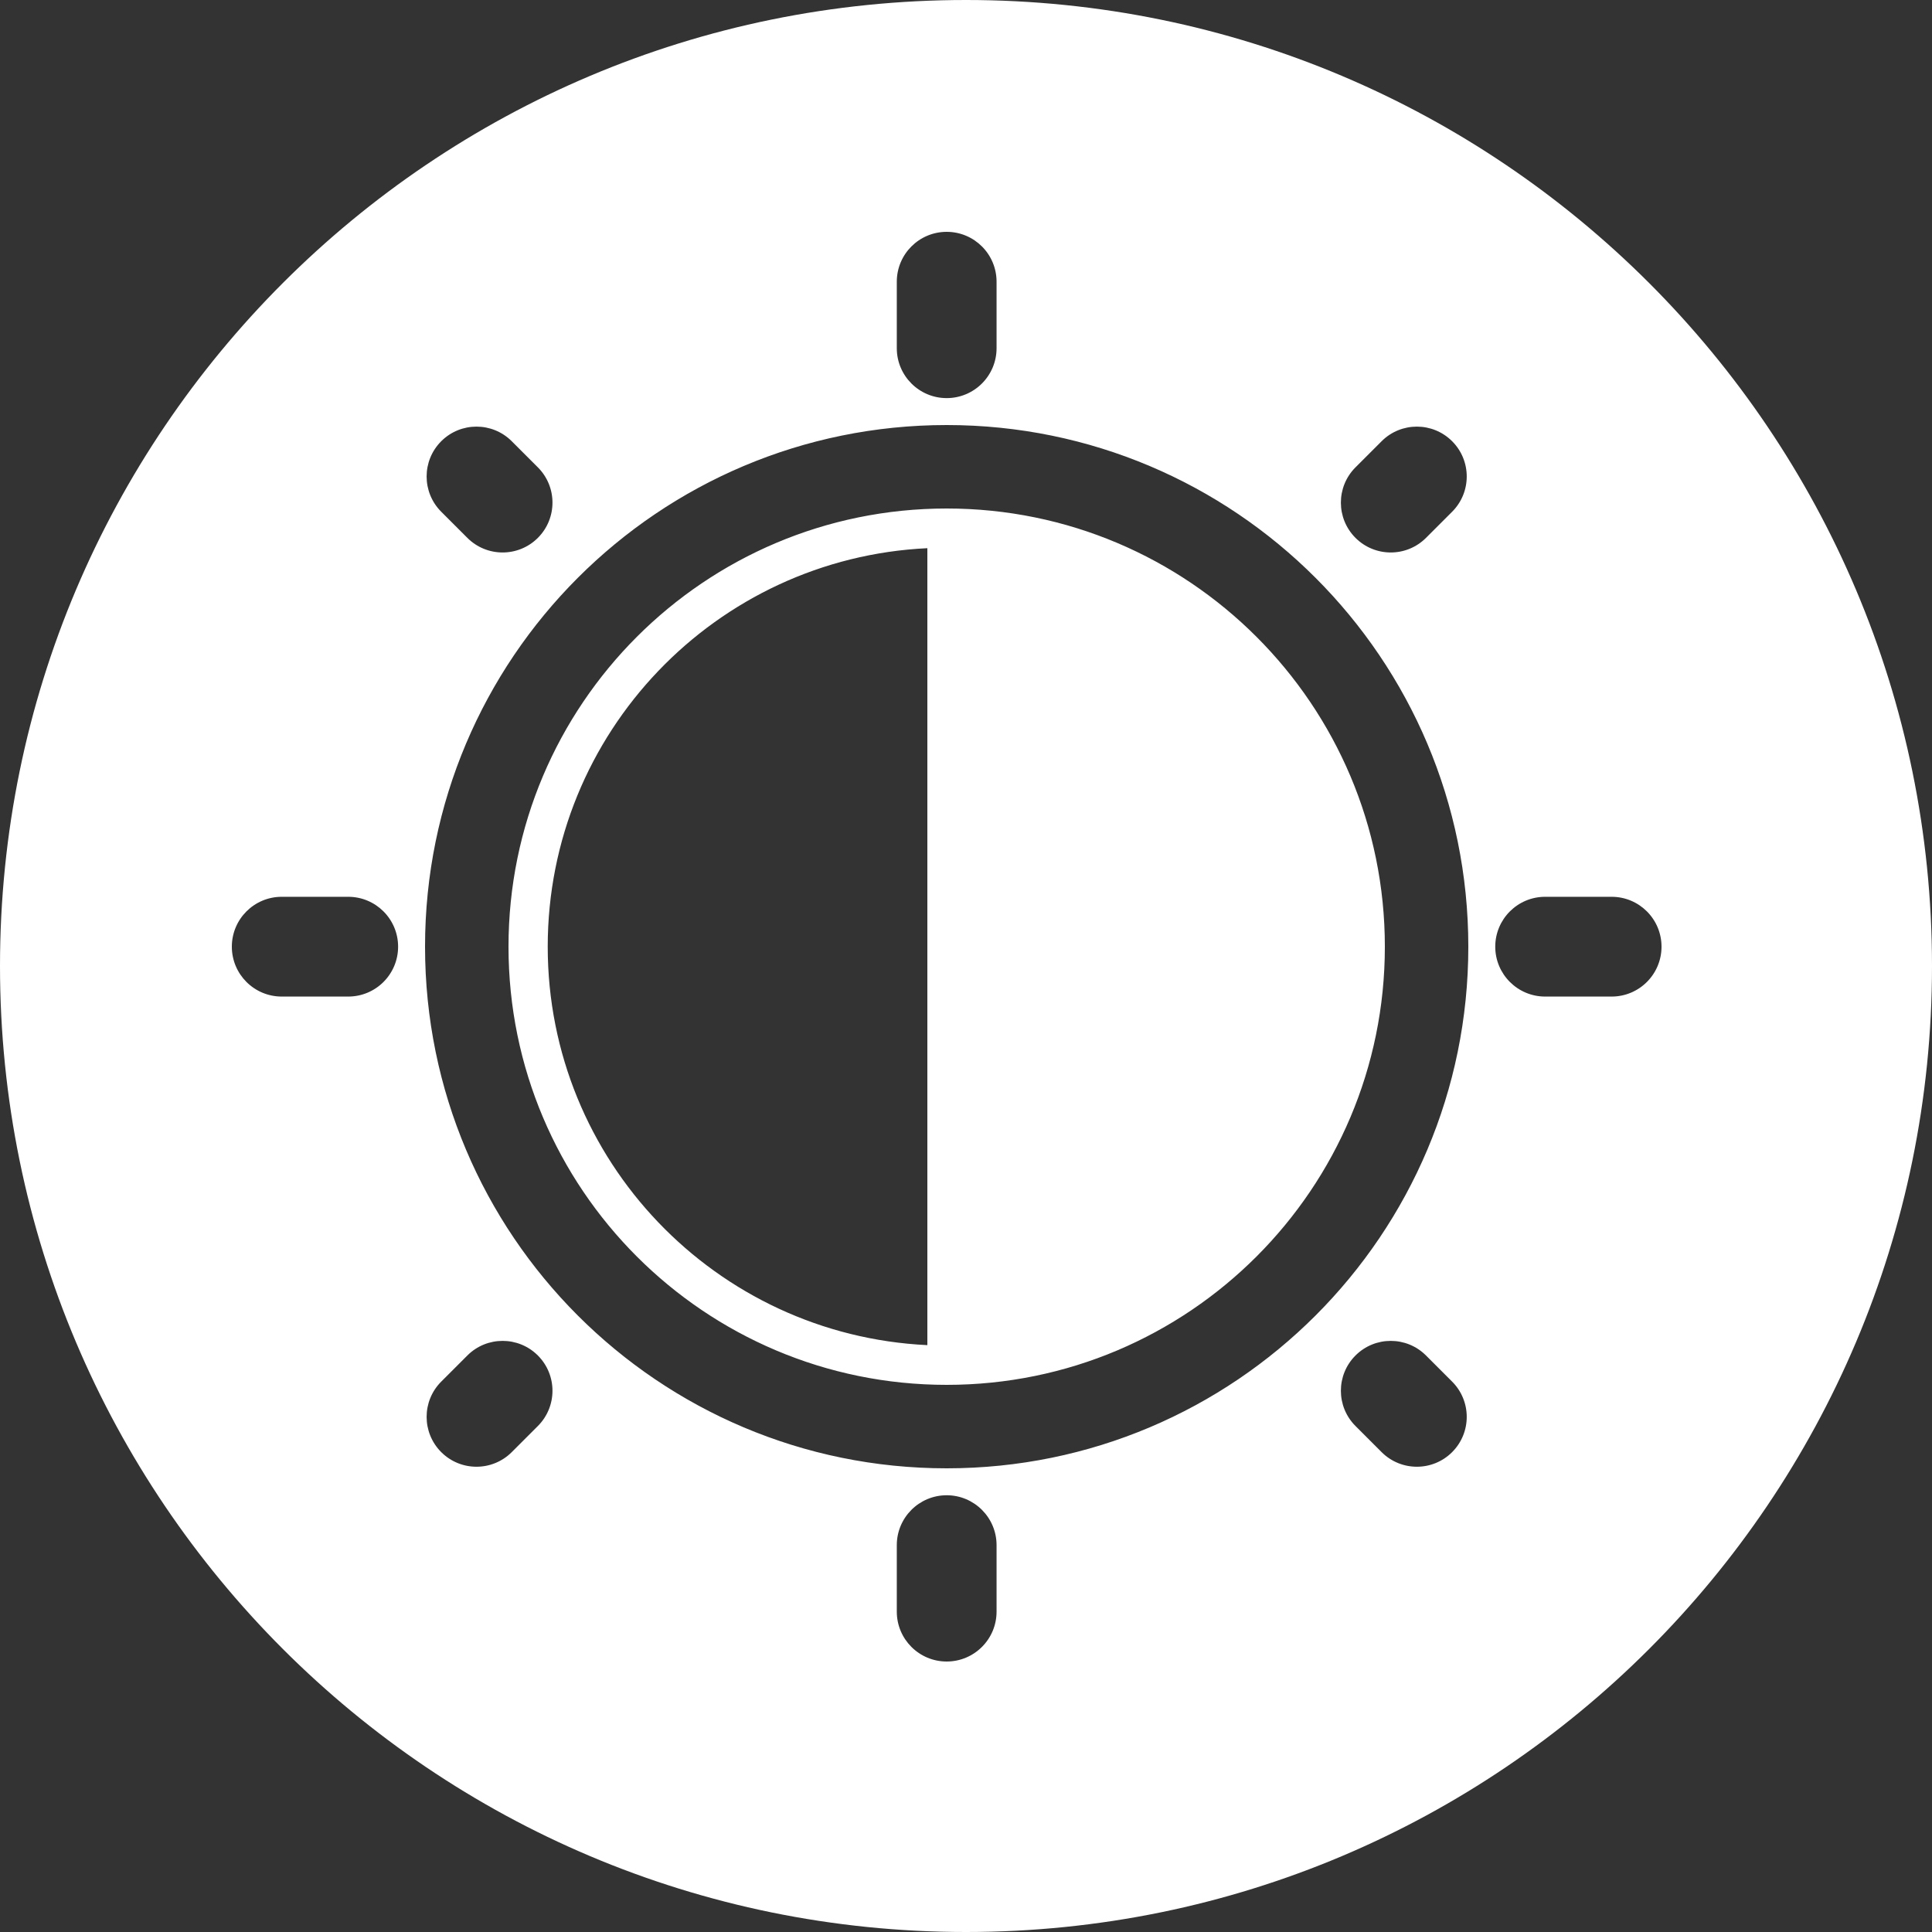 <svg width="50" height="50" viewBox="0 0 50 50" fill="none" xmlns="http://www.w3.org/2000/svg">
<rect x="0" y="0" width="50" height="50" fill="#333333" stroke="none"/>
<path d="M25 0C38.807 6.0353e-07 50 11.193 50 25C50 38.807 38.807 50 25 50C11.193 50 4.27293e-07 38.807 0 25C6.03524e-07 11.193 11.193 4.27291e-07 25 0ZM24.5 38.697C23.787 38.697 23.209 39.276 23.209 39.988V41.709C23.209 42.422 23.787 43 24.5 43C25.213 43 25.791 42.422 25.791 41.709V39.988C25.791 39.276 25.213 38.697 24.5 38.697ZM24.5 11C17.044 11 11 17.044 11 24.5C11 31.956 17.044 38 24.5 38C31.956 38 38 31.956 38 24.5C38 17.044 31.956 11 24.5 11ZM13.92 35.08C13.416 34.576 12.599 34.576 12.095 35.08L11.419 35.756C10.915 36.26 10.915 37.077 11.419 37.581C11.923 38.085 12.74 38.085 13.244 37.581L13.92 36.905C14.424 36.401 14.424 35.584 13.92 35.08ZM36.905 35.08C36.401 34.576 35.584 34.576 35.08 35.08C34.576 35.584 34.576 36.401 35.08 36.905L35.756 37.581C36.26 38.085 37.077 38.085 37.581 37.581C38.085 37.077 38.085 36.26 37.581 35.756L36.905 35.08ZM24.5 13.16C30.763 13.16 35.84 18.237 35.84 24.5C35.84 30.763 30.763 35.84 24.5 35.84C18.237 35.84 13.16 30.763 13.16 24.5C13.16 18.237 18.237 13.16 24.5 13.16ZM24 14.187C18.53 14.447 14.175 18.965 14.175 24.5C14.175 30.035 18.53 34.551 24 34.812V14.187ZM7.291 23.209C6.578 23.209 6 23.787 6 24.5C6 25.213 6.578 25.791 7.291 25.791H9.012C9.725 25.791 10.303 25.213 10.303 24.5C10.303 23.787 9.725 23.209 9.012 23.209H7.291ZM39.988 23.209C39.276 23.209 38.697 23.787 38.697 24.5C38.697 25.213 39.276 25.791 39.988 25.791H41.709C42.422 25.791 43 25.213 43 24.5C43 23.787 42.422 23.209 41.709 23.209H39.988ZM13.244 11.419C12.74 10.915 11.923 10.915 11.419 11.419C10.915 11.923 10.915 12.74 11.419 13.244L12.095 13.92C12.599 14.424 13.416 14.424 13.92 13.92C14.424 13.416 14.424 12.599 13.92 12.095L13.244 11.419ZM37.581 11.419C37.077 10.915 36.26 10.915 35.756 11.419L35.08 12.095C34.576 12.599 34.576 13.416 35.08 13.92C35.584 14.424 36.401 14.424 36.905 13.92L37.581 13.244C38.085 12.74 38.085 11.923 37.581 11.419ZM24.5 6C23.787 6 23.209 6.578 23.209 7.291V9.012C23.209 9.724 23.787 10.303 24.5 10.303C25.213 10.303 25.791 9.724 25.791 9.012V7.291C25.791 6.578 25.213 6 24.5 6Z" fill="white"/>
</svg>
